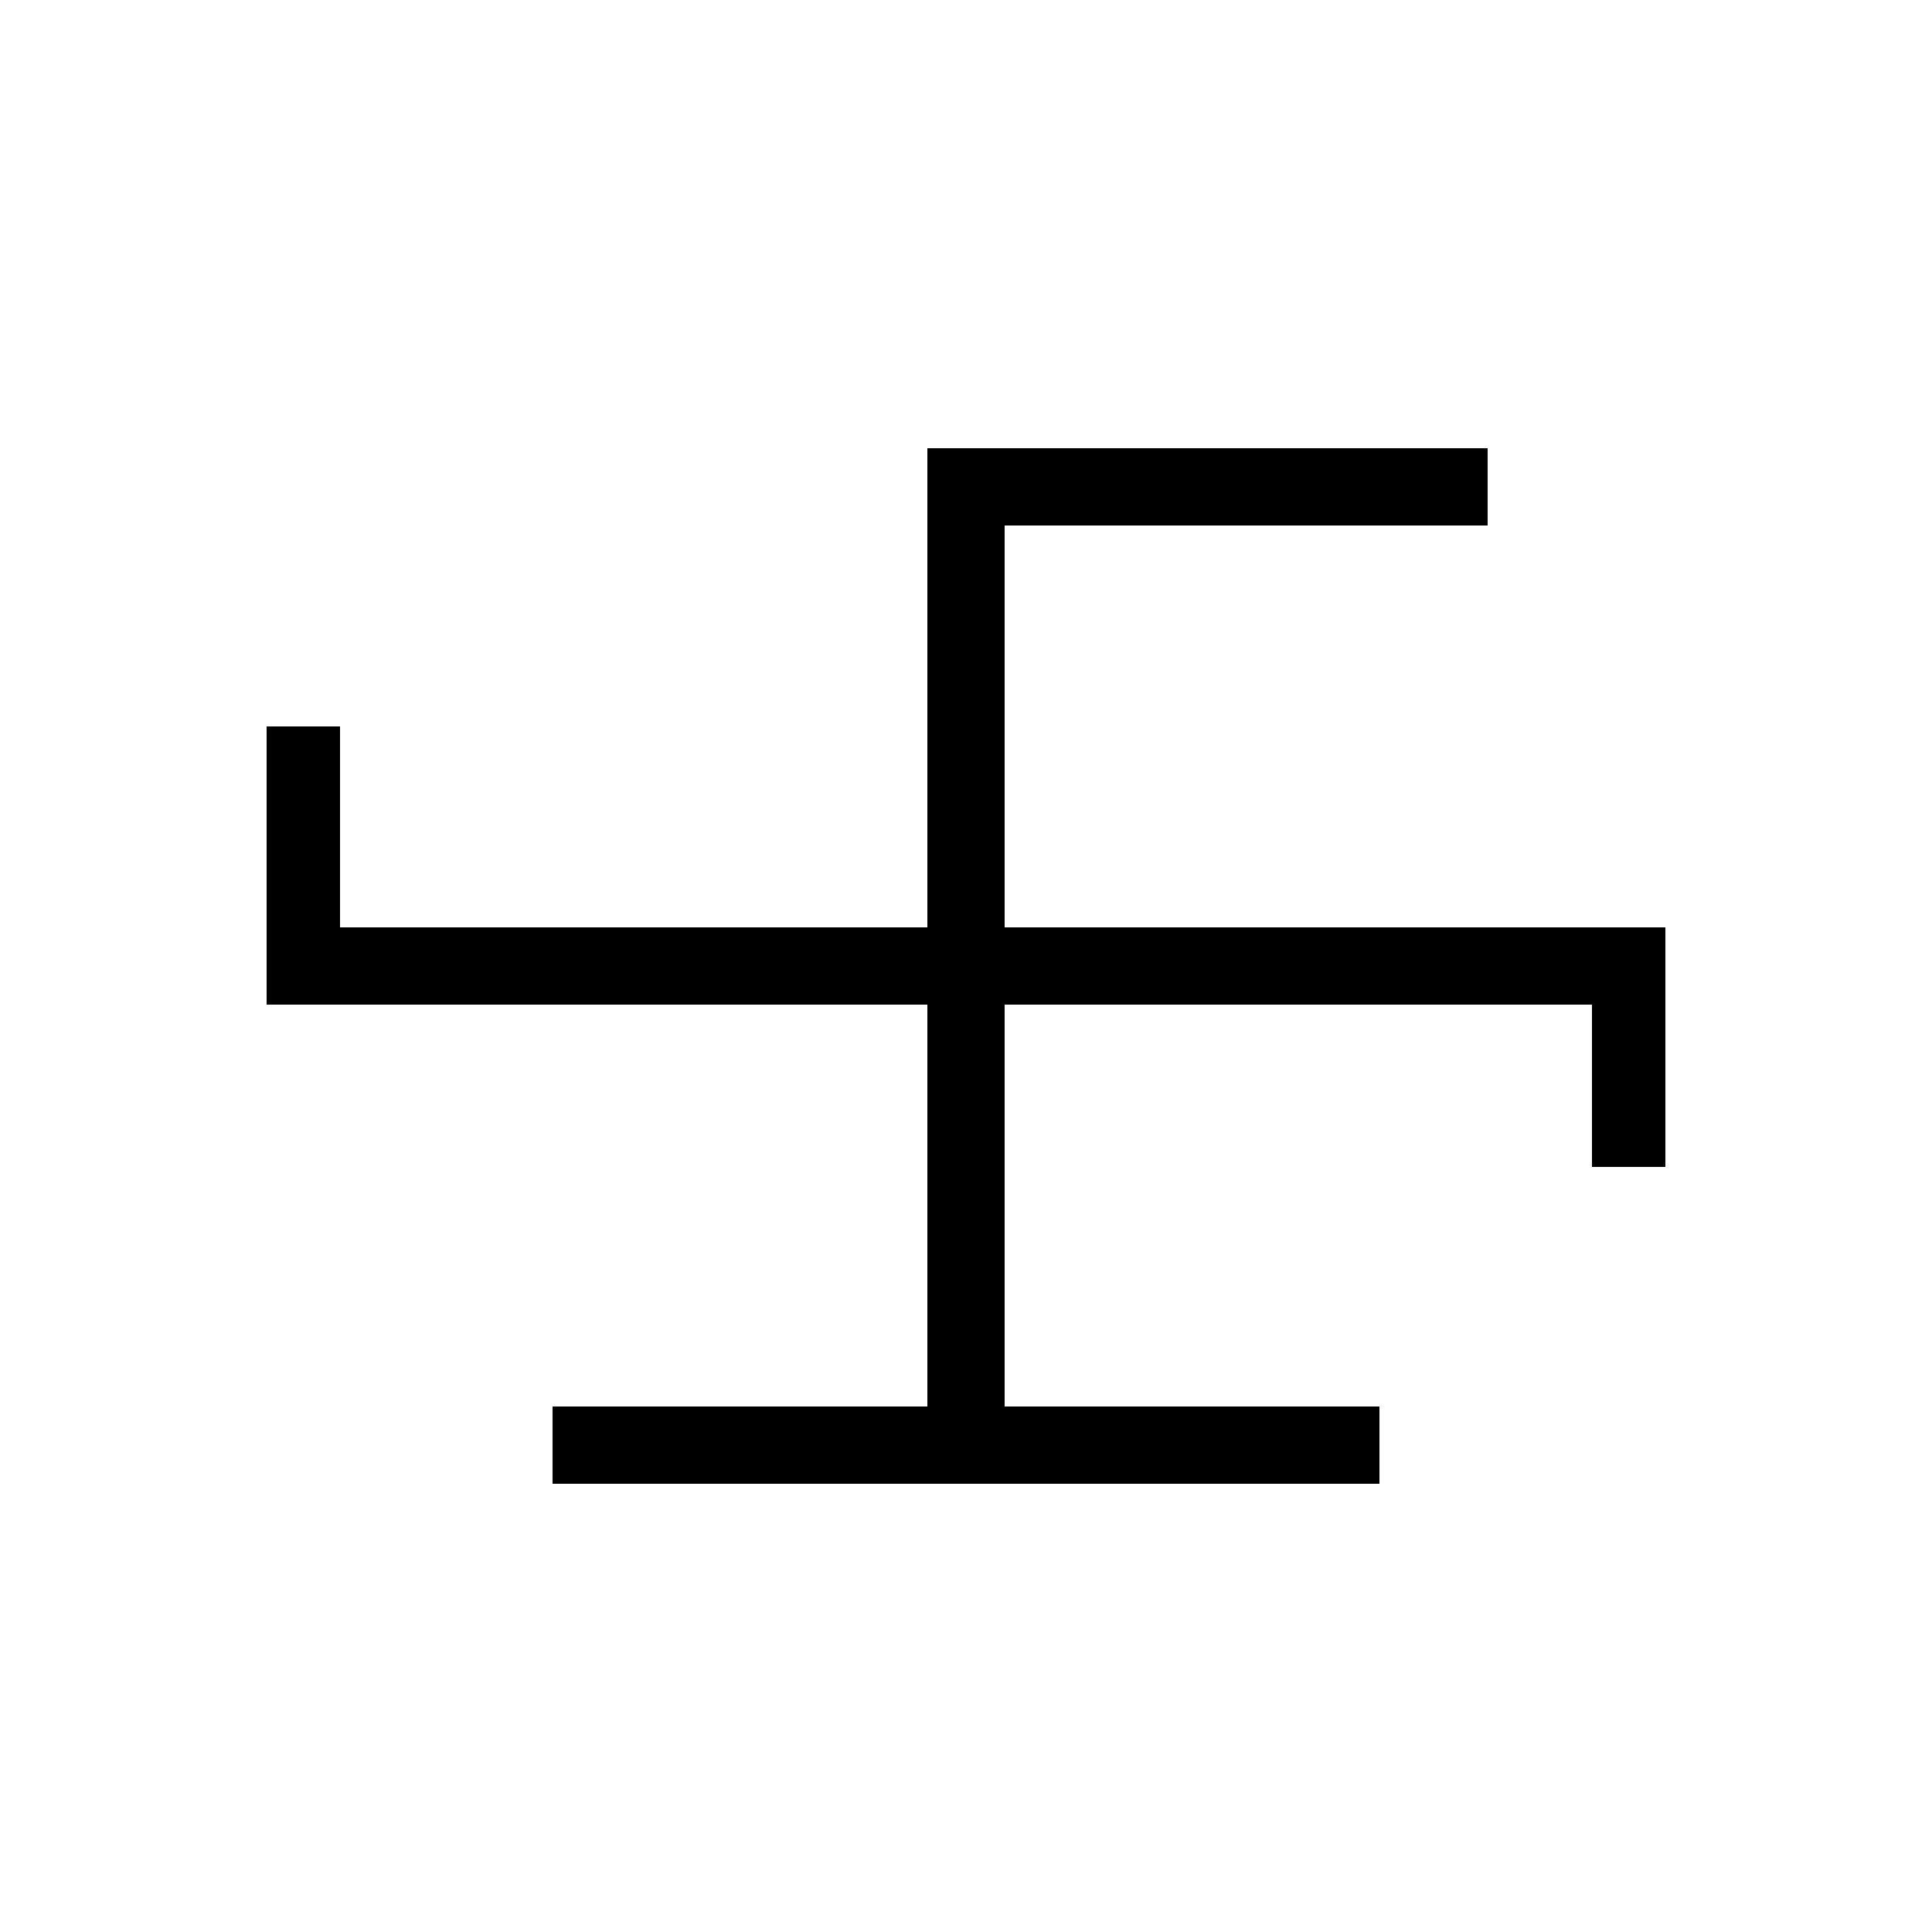<?xml version="1.0" standalone="no"?>
<!DOCTYPE svg PUBLIC "-//W3C//DTD SVG 20010904//EN"
 "http://www.w3.org/TR/2001/REC-SVG-20010904/DTD/svg10.dtd">
<svg version="1.0" xmlns="http://www.w3.org/2000/svg"
 width="500pt" height="500pt" viewBox="0 0 500 500"
 preserveAspectRatio="xMidYMid meet">

<g transform="translate(0,500) scale(0.1,-0.1)"
fill="#000000" stroke="none">
<path d="M2400 3220 l0 -620 -760 0 -760 0 0 260 0 260 -95 0 -95 0 0 -360 0
-360 855 0 855 0 0 -520 0 -520 -485 0 -485 0 0 -100 0 -100 1070 0 1070 0 0
100 0 100 -485 0 -485 0 0 520 0 520 760 0 760 0 0 -210 0 -210 95 0 95 0 0
310 0 310 -855 0 -855 0 0 520 0 520 625 0 625 0 0 100 0 100 -725 0 -725 0 0
-620z"/>
</g>
</svg>
